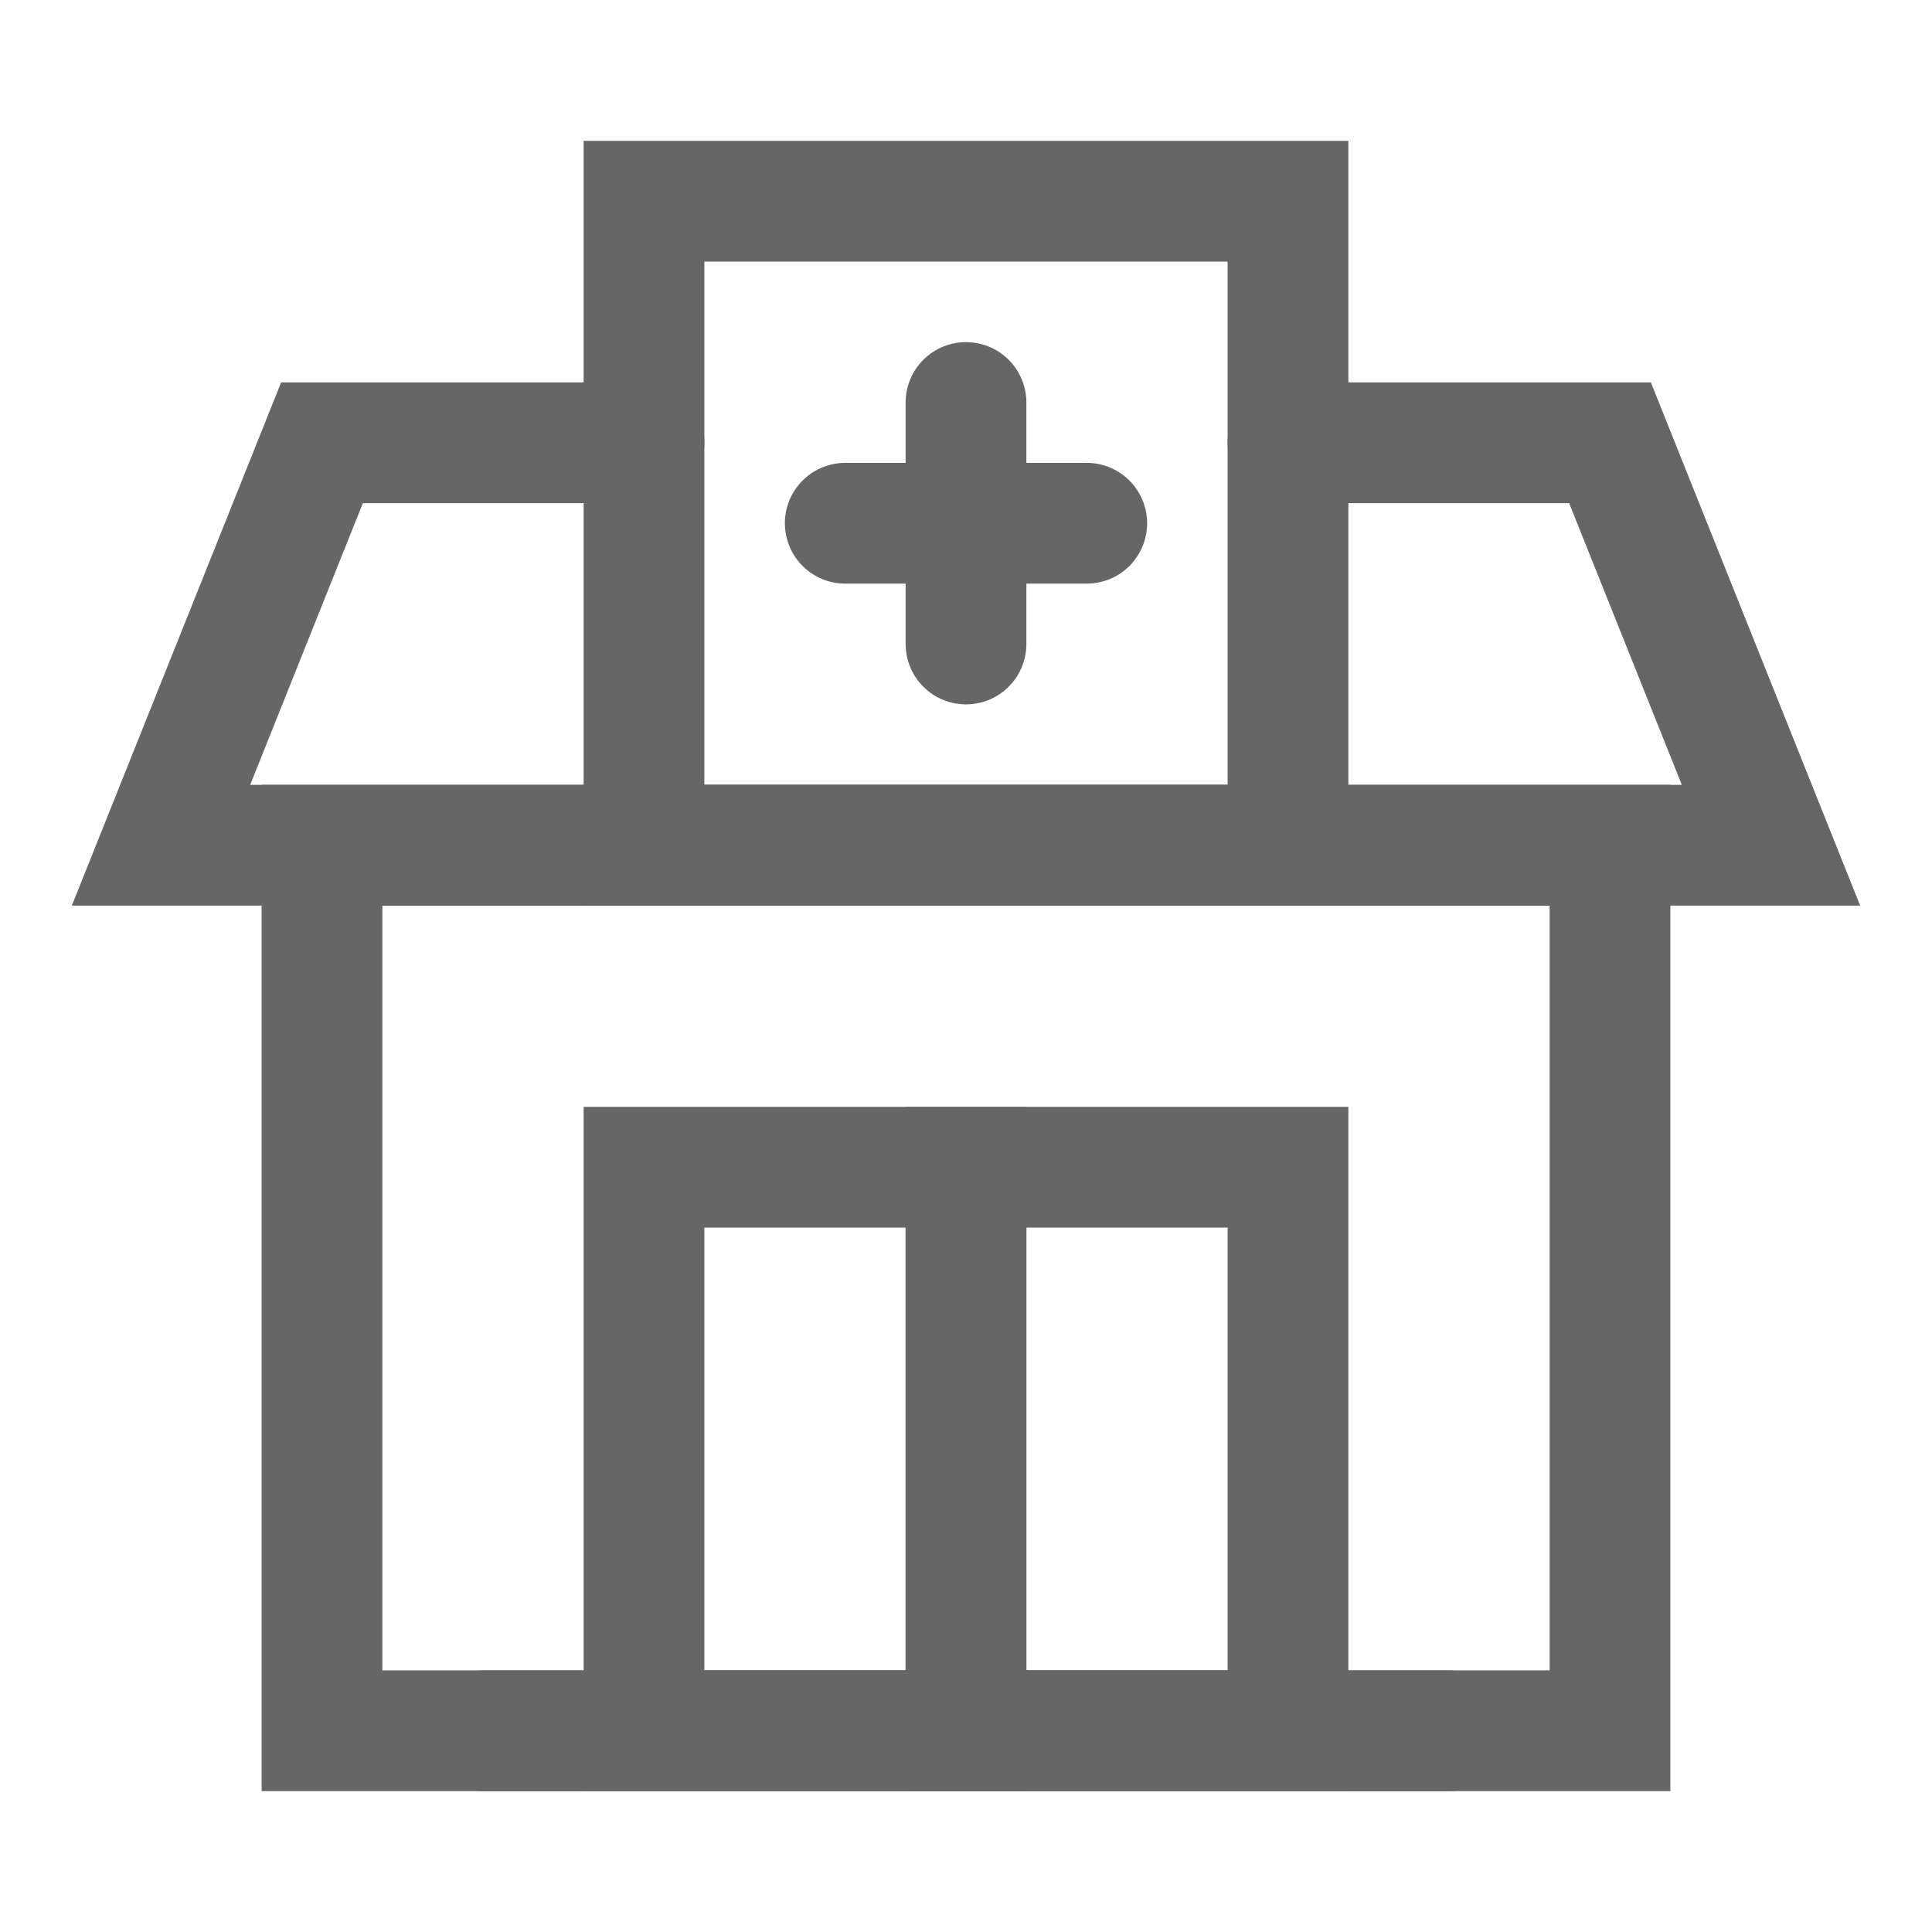 <svg xmlns="http://www.w3.org/2000/svg" width="24" height="24" viewBox="0 0 24 24" fill="none"><g opacity="0.6"><path d="M16 5.5H20L22 10.5H2L4 5.5H8" stroke="black" stroke-width="1.5" stroke-linecap="round"></path><path d="M4 10.5H20V21.5H4V10.5Z" stroke="black" stroke-width="1.5" stroke-linecap="round"></path><path d="M16 2.5H8V10.5H16V2.5Z" stroke="black" stroke-width="1.5" stroke-linecap="round"></path><path d="M12 14.5H8V21.5H12V14.5Z" stroke="black" stroke-width="1.5" stroke-linecap="round"></path><path d="M16 14.5H12V21.5H16V14.5Z" stroke="black" stroke-width="1.5" stroke-linecap="round"></path><path d="M10.5 6.5H13.5" stroke="black" stroke-width="1.5" stroke-linecap="round"></path><path d="M18 21.5H6" stroke="black" stroke-width="1.5" stroke-linecap="round"></path><path d="M12 8V5" stroke="black" stroke-width="1.5" stroke-linecap="round"></path></g></svg>